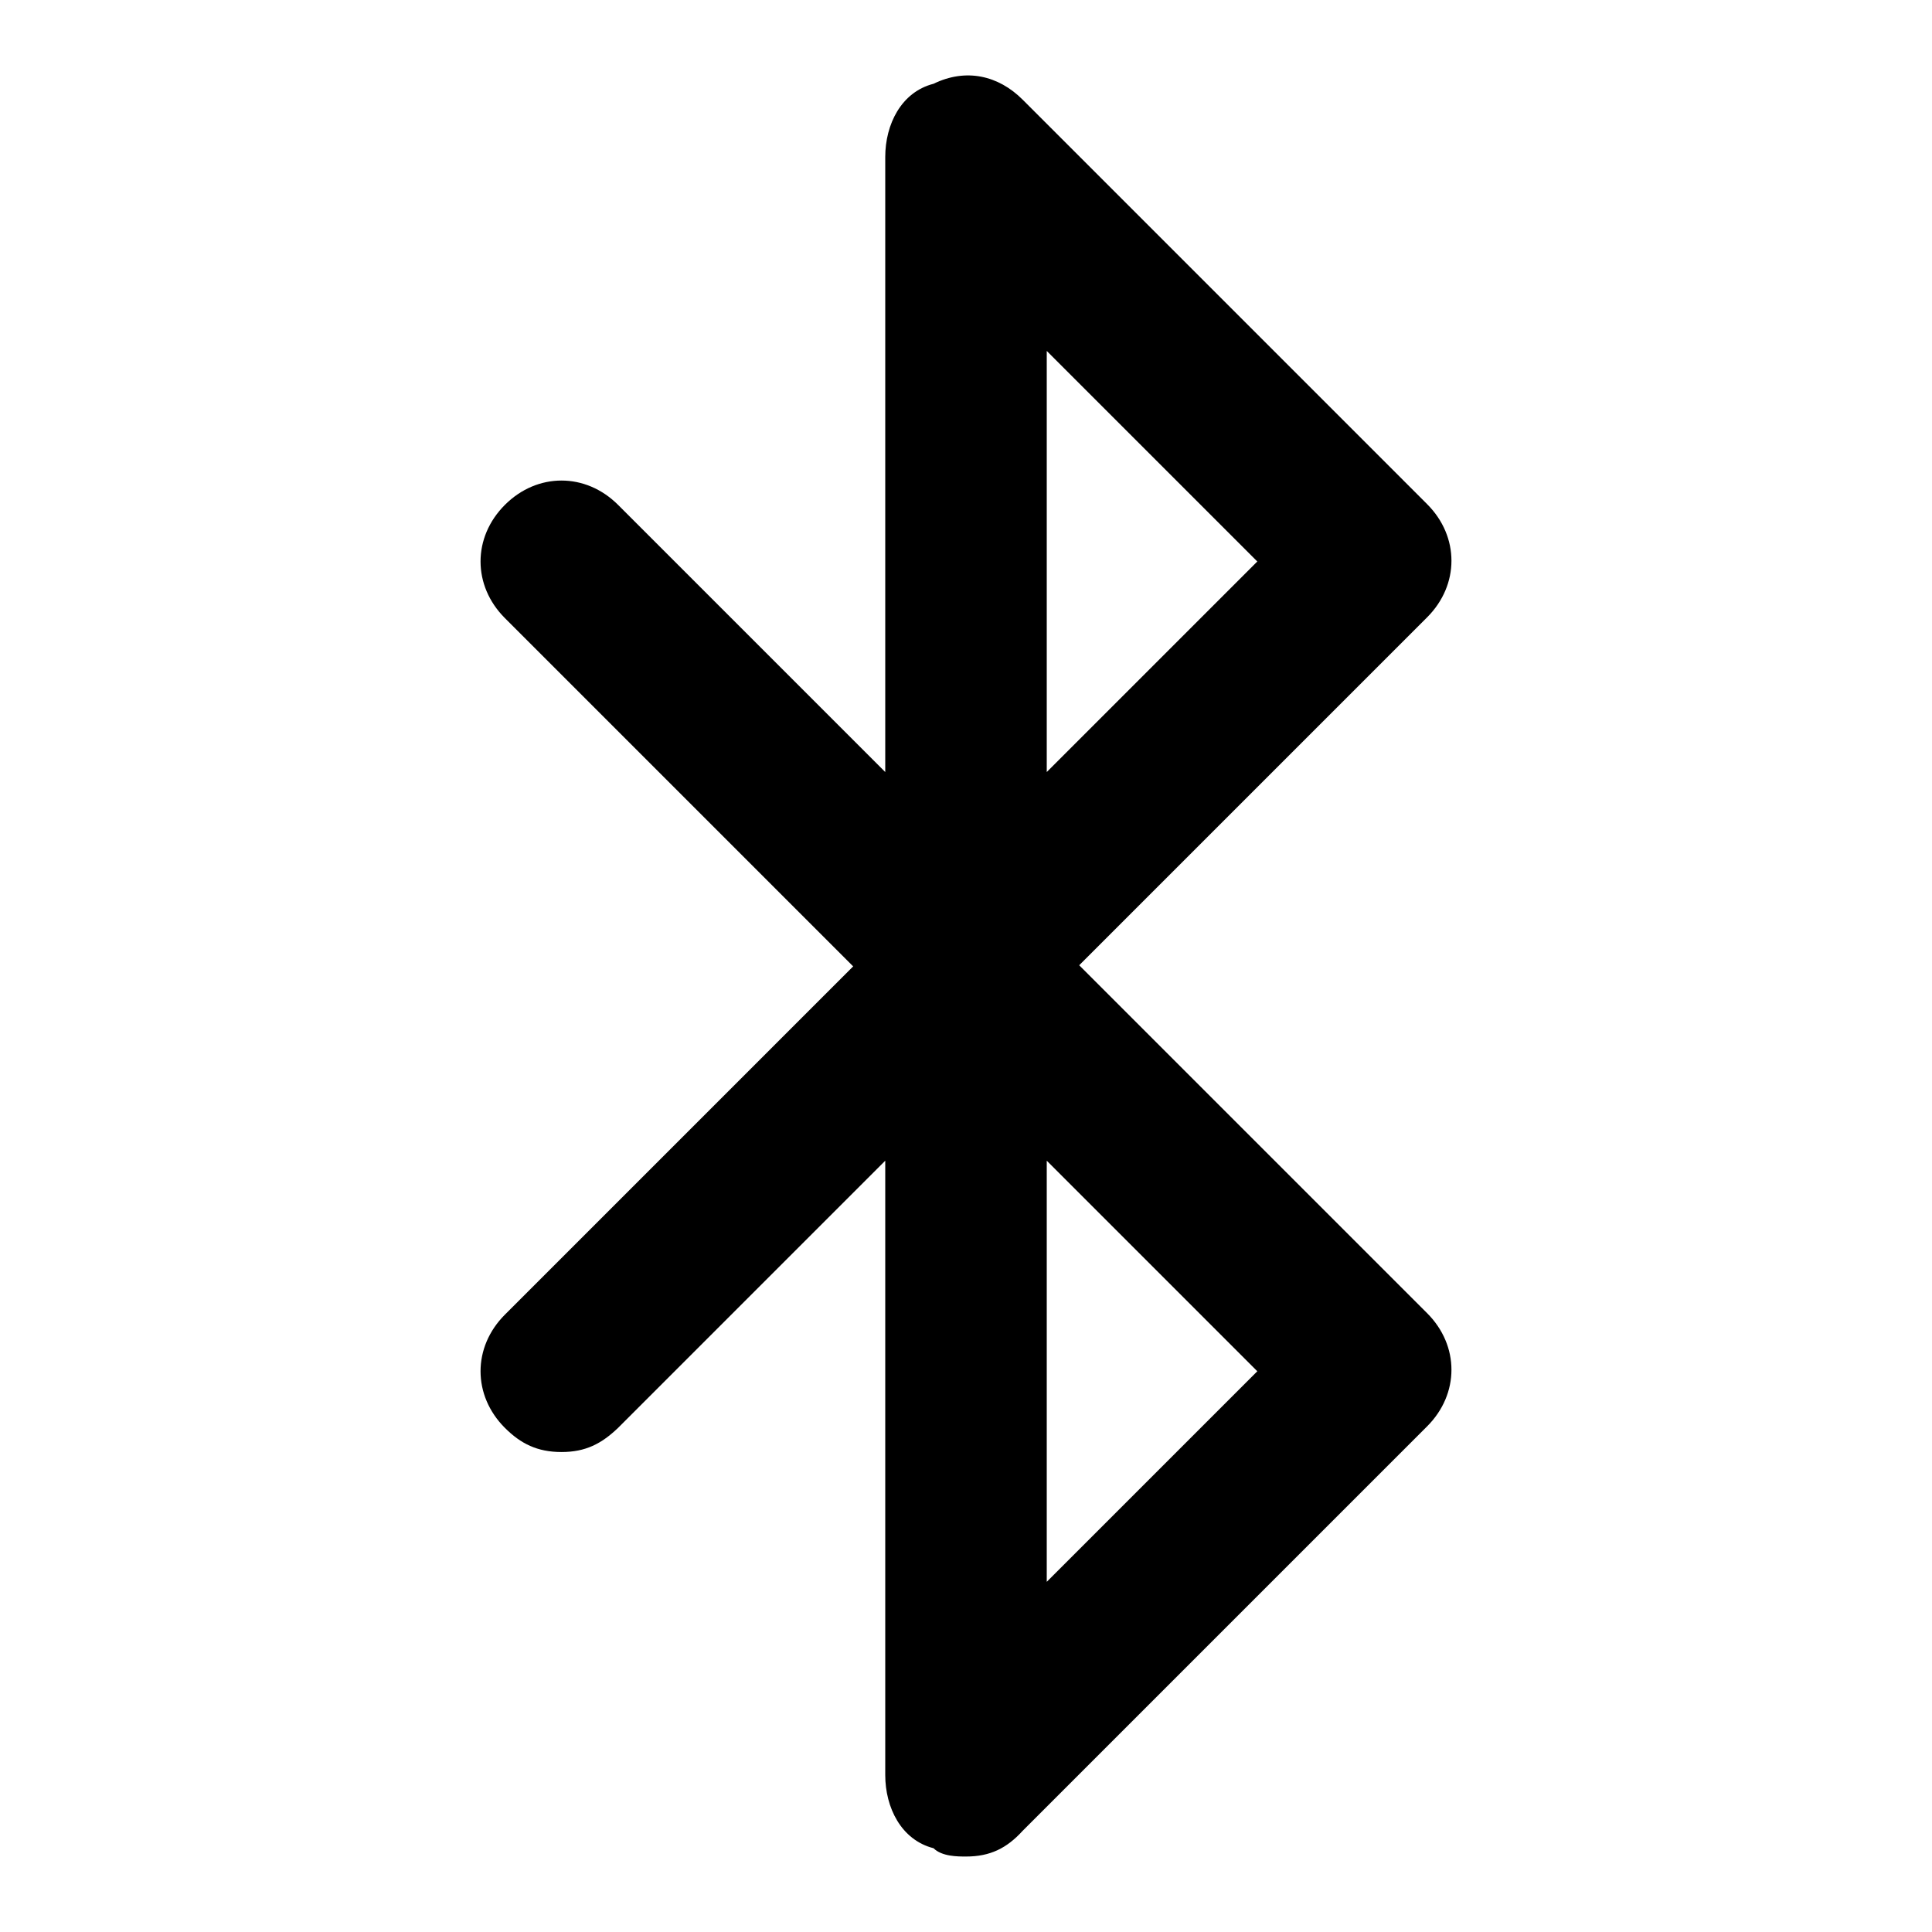 <?xml version="1.0" encoding="utf-8"?>
<!-- Svg Vector Icons : http://www.onlinewebfonts.com/icon -->
<!DOCTYPE svg PUBLIC "-//W3C//DTD SVG 1.1//EN" "http://www.w3.org/Graphics/SVG/1.1/DTD/svg11.dtd">
<svg version="1.1" xmlns="http://www.w3.org/2000/svg" xmlns:xlink="http://www.w3.org/1999/xlink" x="0px" y="0px" viewBox="0 0 256 256" enable-background="new 0 0 256 256" xml:space="preserve">
<g> <path fill="#000000" d="M128,138.7c-1.1,0-3.2,0-4.3-1.1c-4.3-1.1-6.4-5.4-6.4-9.7V20.8c0-4.3,2.1-8.6,6.4-9.7 c4.3-2.1,8.6-1.1,11.8,2.1l53.6,53.6c4.3,4.3,4.3,10.7,0,15l-53.6,53.6C133.4,137.7,131.2,138.7,128,138.7z M138.7,46.5v55.8 l27.9-27.9L138.7,46.5z M128,246c-1.1,0-3.2,0-4.3-1.1c-4.3-1.1-6.4-5.4-6.4-9.7V128c0-4.3,2.1-8.6,6.4-9.7 c4.3-2.1,8.6-1.1,11.8,2.1l53.6,53.6c4.3,4.3,4.3,10.7,0,15l-53.6,53.6C133.4,244.9,131.2,246,128,246z M138.7,153.8v55.8 l27.9-27.9L138.7,153.8z M128,138.7c-3.2,0-5.4-1.1-7.5-3.2L66.9,81.9c-4.3-4.3-4.3-10.7,0-15c4.3-4.3,10.7-4.3,15,0l53.6,53.6 c4.3,4.3,4.3,10.7,0,15C133.4,137.7,131.2,138.7,128,138.7z M74.4,192.4c-3.2,0-5.4-1.1-7.5-3.2c-4.3-4.3-4.3-10.7,0-15l53.6-53.6 c4.3-4.3,10.7-4.3,15,0c4.3,4.3,4.3,10.7,0,15l-53.6,53.6C79.7,191.3,77.6,192.4,74.4,192.4z"/></g>
</svg>